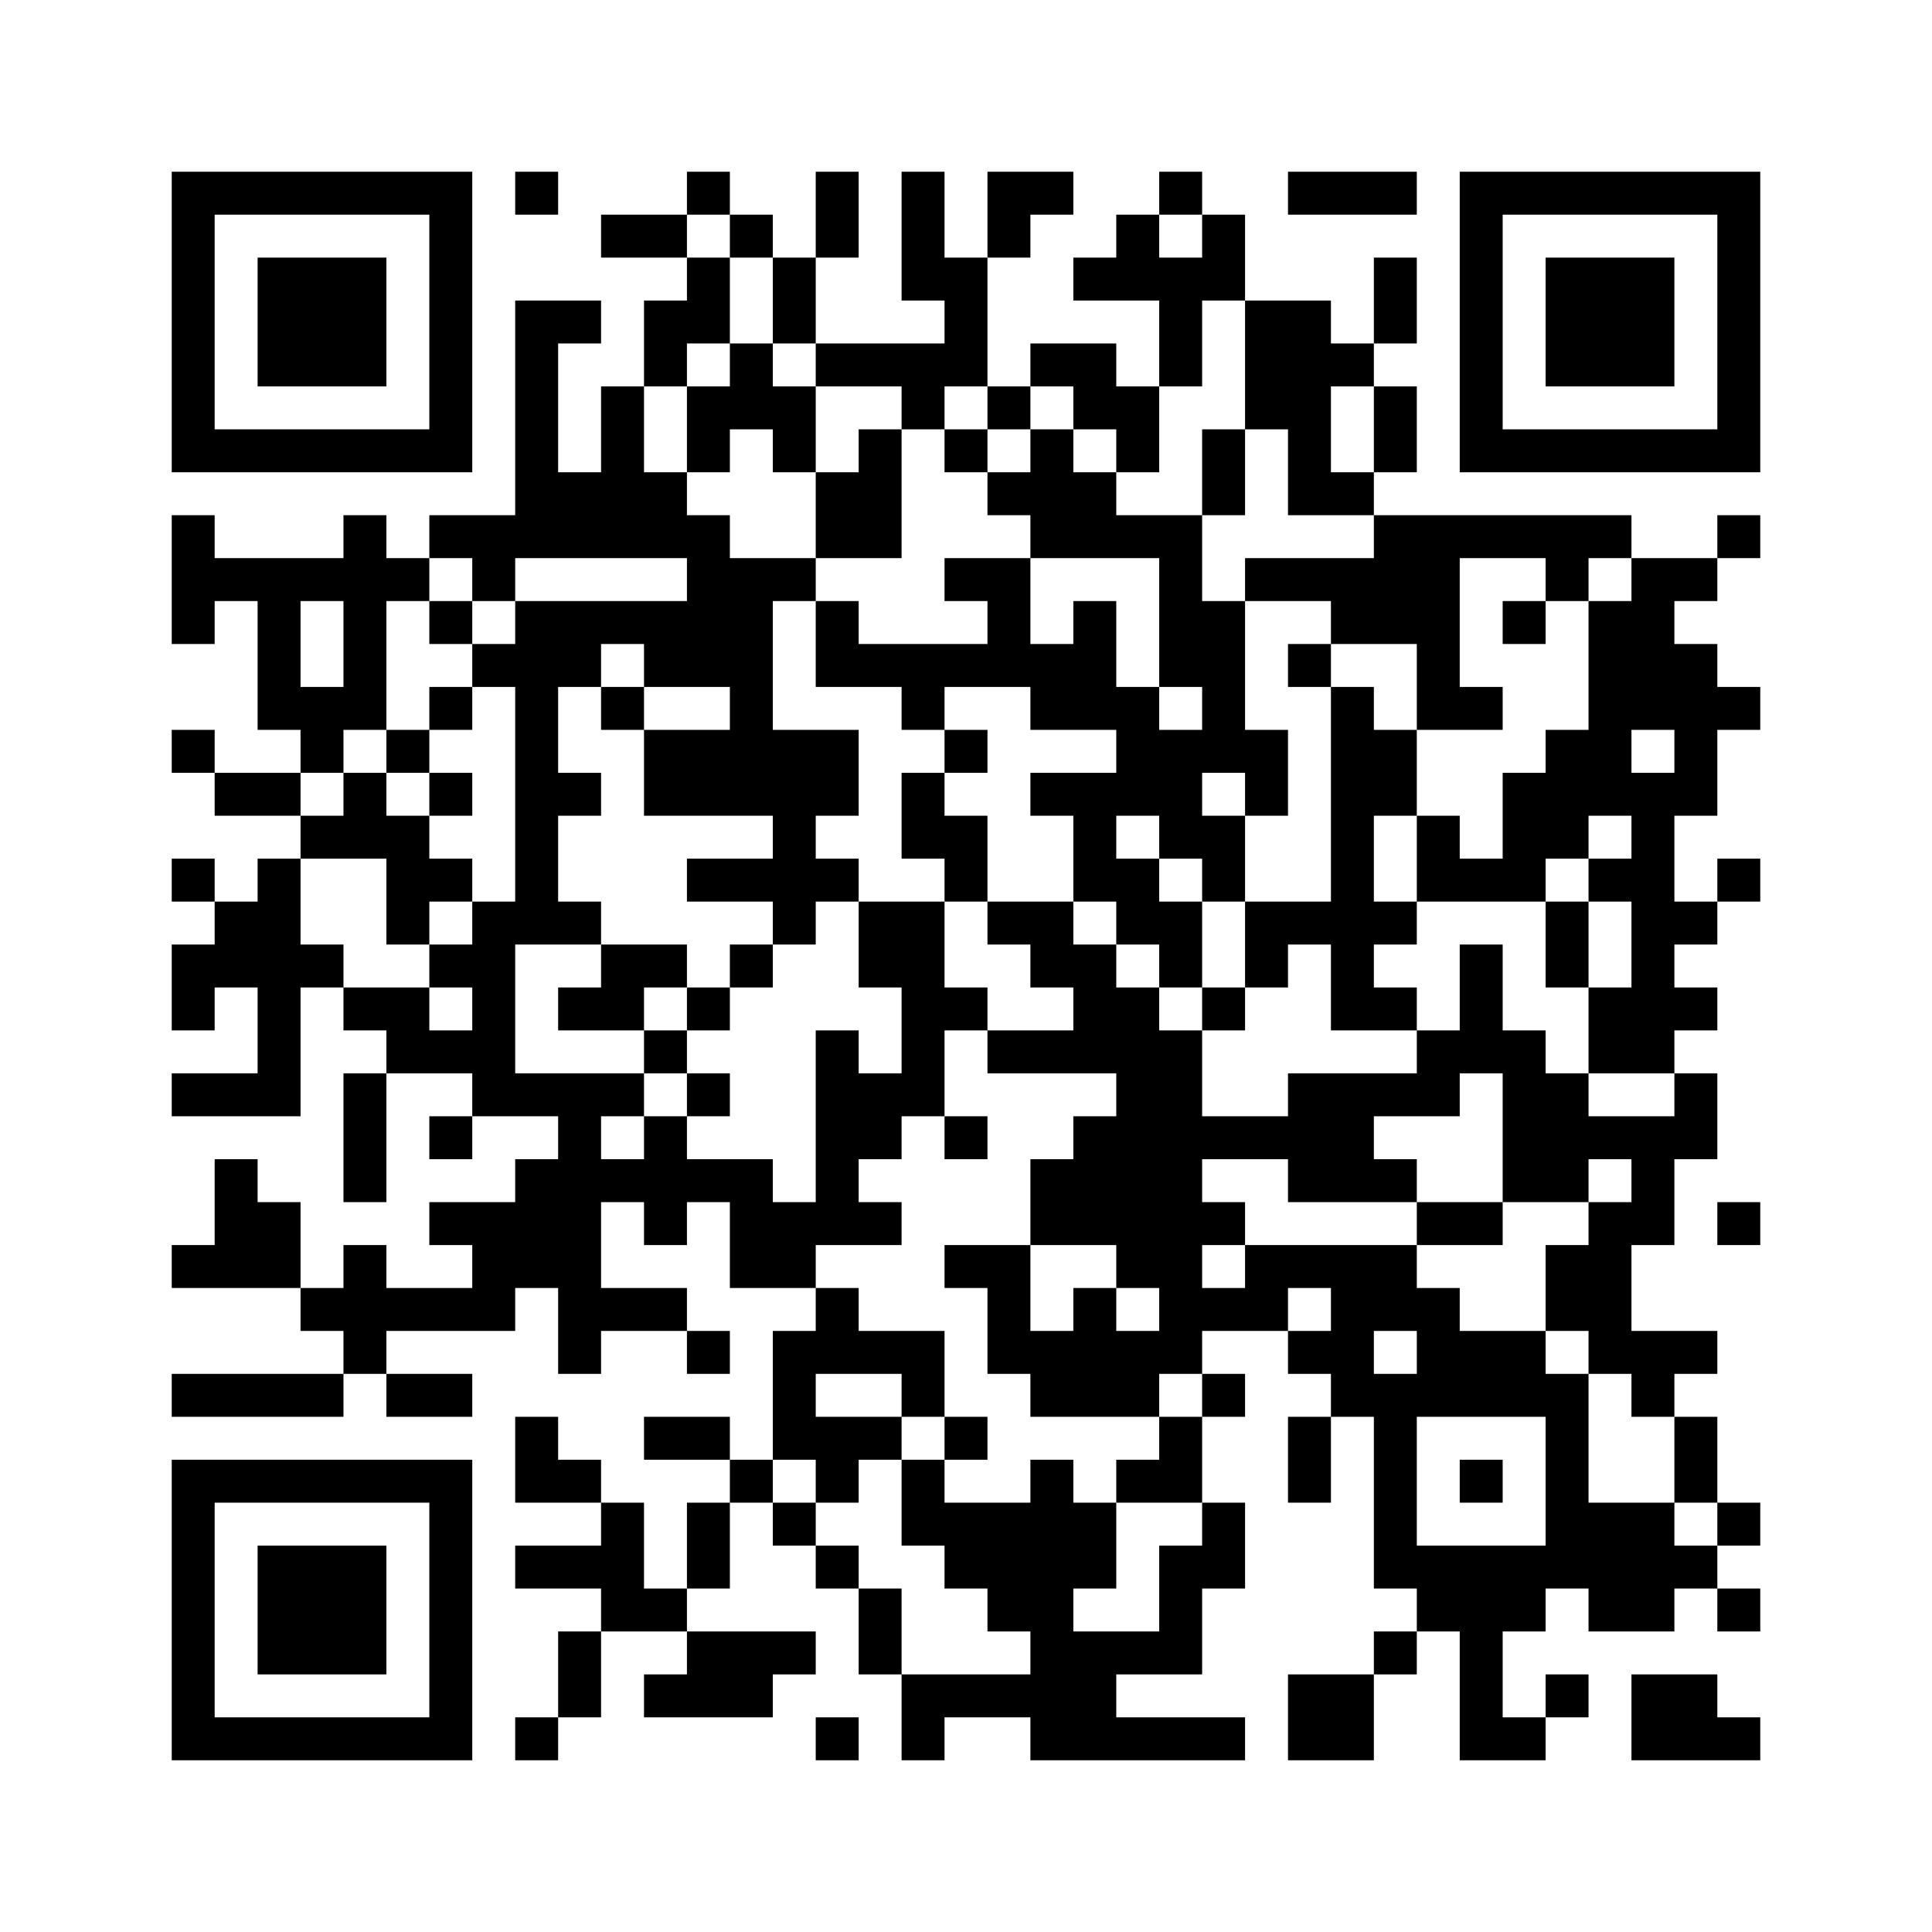 <?xml version='1.0' encoding='UTF-8'?>
<svg width="45mm" height="45mm" version="1.1" viewBox="0 0 45 45" xmlns="http://www.w3.org/2000/svg"><path d="M4,4H5V5H4zM5,4H6V5H5zM6,4H7V5H6zM7,4H8V5H7zM8,4H9V5H8zM9,4H10V5H9zM10,4H11V5H10zM12,4H13V5H12zM16,4H17V5H16zM19,4H20V5H19zM21,4H22V5H21zM23,4H24V5H23zM24,4H25V5H24zM27,4H28V5H27zM30,4H31V5H30zM31,4H32V5H31zM32,4H33V5H32zM34,4H35V5H34zM35,4H36V5H35zM36,4H37V5H36zM37,4H38V5H37zM38,4H39V5H38zM39,4H40V5H39zM40,4H41V5H40zM4,5H5V6H4zM10,5H11V6H10zM14,5H15V6H14zM15,5H16V6H15zM17,5H18V6H17zM19,5H20V6H19zM21,5H22V6H21zM23,5H24V6H23zM26,5H27V6H26zM28,5H29V6H28zM34,5H35V6H34zM40,5H41V6H40zM4,6H5V7H4zM6,6H7V7H6zM7,6H8V7H7zM8,6H9V7H8zM10,6H11V7H10zM16,6H17V7H16zM18,6H19V7H18zM21,6H22V7H21zM22,6H23V7H22zM25,6H26V7H25zM26,6H27V7H26zM27,6H28V7H27zM28,6H29V7H28zM32,6H33V7H32zM34,6H35V7H34zM36,6H37V7H36zM37,6H38V7H37zM38,6H39V7H38zM40,6H41V7H40zM4,7H5V8H4zM6,7H7V8H6zM7,7H8V8H7zM8,7H9V8H8zM10,7H11V8H10zM12,7H13V8H12zM13,7H14V8H13zM15,7H16V8H15zM16,7H17V8H16zM18,7H19V8H18zM22,7H23V8H22zM27,7H28V8H27zM29,7H30V8H29zM30,7H31V8H30zM32,7H33V8H32zM34,7H35V8H34zM36,7H37V8H36zM37,7H38V8H37zM38,7H39V8H38zM40,7H41V8H40zM4,8H5V9H4zM6,8H7V9H6zM7,8H8V9H7zM8,8H9V9H8zM10,8H11V9H10zM12,8H13V9H12zM15,8H16V9H15zM17,8H18V9H17zM19,8H20V9H19zM20,8H21V9H20zM21,8H22V9H21zM22,8H23V9H22zM24,8H25V9H24zM25,8H26V9H25zM27,8H28V9H27zM29,8H30V9H29zM30,8H31V9H30zM31,8H32V9H31zM34,8H35V9H34zM36,8H37V9H36zM37,8H38V9H37zM38,8H39V9H38zM40,8H41V9H40zM4,9H5V10H4zM10,9H11V10H10zM12,9H13V10H12zM14,9H15V10H14zM16,9H17V10H16zM17,9H18V10H17zM18,9H19V10H18zM21,9H22V10H21zM23,9H24V10H23zM25,9H26V10H25zM26,9H27V10H26zM29,9H30V10H29zM30,9H31V10H30zM32,9H33V10H32zM34,9H35V10H34zM40,9H41V10H40zM4,10H5V11H4zM5,10H6V11H5zM6,10H7V11H6zM7,10H8V11H7zM8,10H9V11H8zM9,10H10V11H9zM10,10H11V11H10zM12,10H13V11H12zM14,10H15V11H14zM16,10H17V11H16zM18,10H19V11H18zM20,10H21V11H20zM22,10H23V11H22zM24,10H25V11H24zM26,10H27V11H26zM28,10H29V11H28zM30,10H31V11H30zM32,10H33V11H32zM34,10H35V11H34zM35,10H36V11H35zM36,10H37V11H36zM37,10H38V11H37zM38,10H39V11H38zM39,10H40V11H39zM40,10H41V11H40zM12,11H13V12H12zM13,11H14V12H13zM14,11H15V12H14zM15,11H16V12H15zM19,11H20V12H19zM20,11H21V12H20zM23,11H24V12H23zM24,11H25V12H24zM25,11H26V12H25zM28,11H29V12H28zM30,11H31V12H30zM31,11H32V12H31zM4,12H5V13H4zM8,12H9V13H8zM10,12H11V13H10zM11,12H12V13H11zM12,12H13V13H12zM13,12H14V13H13zM14,12H15V13H14zM15,12H16V13H15zM16,12H17V13H16zM19,12H20V13H19zM20,12H21V13H20zM24,12H25V13H24zM25,12H26V13H25zM26,12H27V13H26zM27,12H28V13H27zM32,12H33V13H32zM33,12H34V13H33zM34,12H35V13H34zM35,12H36V13H35zM36,12H37V13H36zM37,12H38V13H37zM40,12H41V13H40zM4,13H5V14H4zM5,13H6V14H5zM6,13H7V14H6zM7,13H8V14H7zM8,13H9V14H8zM9,13H10V14H9zM11,13H12V14H11zM16,13H17V14H16zM17,13H18V14H17zM18,13H19V14H18zM22,13H23V14H22zM23,13H24V14H23zM27,13H28V14H27zM29,13H30V14H29zM30,13H31V14H30zM31,13H32V14H31zM32,13H33V14H32zM33,13H34V14H33zM36,13H37V14H36zM38,13H39V14H38zM39,13H40V14H39zM4,14H5V15H4zM6,14H7V15H6zM8,14H9V15H8zM10,14H11V15H10zM12,14H13V15H12zM13,14H14V15H13zM14,14H15V15H14zM15,14H16V15H15zM16,14H17V15H16zM17,14H18V15H17zM19,14H20V15H19zM23,14H24V15H23zM25,14H26V15H25zM27,14H28V15H27zM28,14H29V15H28zM31,14H32V15H31zM32,14H33V15H32zM33,14H34V15H33zM35,14H36V15H35zM37,14H38V15H37zM38,14H39V15H38zM6,15H7V16H6zM8,15H9V16H8zM11,15H12V16H11zM12,15H13V16H12zM13,15H14V16H13zM15,15H16V16H15zM16,15H17V16H16zM17,15H18V16H17zM19,15H20V16H19zM20,15H21V16H20zM21,15H22V16H21zM22,15H23V16H22zM23,15H24V16H23zM24,15H25V16H24zM25,15H26V16H25zM27,15H28V16H27zM28,15H29V16H28zM30,15H31V16H30zM33,15H34V16H33zM37,15H38V16H37zM38,15H39V16H38zM39,15H40V16H39zM6,16H7V17H6zM7,16H8V17H7zM8,16H9V17H8zM10,16H11V17H10zM12,16H13V17H12zM14,16H15V17H14zM17,16H18V17H17zM21,16H22V17H21zM24,16H25V17H24zM25,16H26V17H25zM26,16H27V17H26zM28,16H29V17H28zM31,16H32V17H31zM33,16H34V17H33zM34,16H35V17H34zM37,16H38V17H37zM38,16H39V17H38zM39,16H40V17H39zM40,16H41V17H40zM4,17H5V18H4zM7,17H8V18H7zM9,17H10V18H9zM12,17H13V18H12zM15,17H16V18H15zM16,17H17V18H16zM17,17H18V18H17zM18,17H19V18H18zM19,17H20V18H19zM22,17H23V18H22zM26,17H27V18H26zM27,17H28V18H27zM28,17H29V18H28zM29,17H30V18H29zM31,17H32V18H31zM32,17H33V18H32zM36,17H37V18H36zM37,17H38V18H37zM39,17H40V18H39zM5,18H6V19H5zM6,18H7V19H6zM8,18H9V19H8zM10,18H11V19H10zM12,18H13V19H12zM13,18H14V19H13zM15,18H16V19H15zM16,18H17V19H16zM17,18H18V19H17zM18,18H19V19H18zM19,18H20V19H19zM21,18H22V19H21zM24,18H25V19H24zM25,18H26V19H25zM26,18H27V19H26zM27,18H28V19H27zM29,18H30V19H29zM31,18H32V19H31zM32,18H33V19H32zM35,18H36V19H35zM36,18H37V19H36zM37,18H38V19H37zM38,18H39V19H38zM39,18H40V19H39zM7,19H8V20H7zM8,19H9V20H8zM9,19H10V20H9zM12,19H13V20H12zM18,19H19V20H18zM21,19H22V20H21zM22,19H23V20H22zM25,19H26V20H25zM27,19H28V20H27zM28,19H29V20H28zM31,19H32V20H31zM33,19H34V20H33zM35,19H36V20H35zM36,19H37V20H36zM38,19H39V20H38zM4,20H5V21H4zM6,20H7V21H6zM9,20H10V21H9zM10,20H11V21H10zM12,20H13V21H12zM16,20H17V21H16zM17,20H18V21H17zM18,20H19V21H18zM19,20H20V21H19zM22,20H23V21H22zM25,20H26V21H25zM26,20H27V21H26zM28,20H29V21H28zM31,20H32V21H31zM33,20H34V21H33zM34,20H35V21H34zM35,20H36V21H35zM37,20H38V21H37zM38,20H39V21H38zM40,20H41V21H40zM5,21H6V22H5zM6,21H7V22H6zM9,21H10V22H9zM11,21H12V22H11zM12,21H13V22H12zM13,21H14V22H13zM18,21H19V22H18zM20,21H21V22H20zM21,21H22V22H21zM23,21H24V22H23zM24,21H25V22H24zM26,21H27V22H26zM27,21H28V22H27zM29,21H30V22H29zM30,21H31V22H30zM31,21H32V22H31zM32,21H33V22H32zM36,21H37V22H36zM38,21H39V22H38zM39,21H40V22H39zM4,22H5V23H4zM5,22H6V23H5zM6,22H7V23H6zM7,22H8V23H7zM10,22H11V23H10zM11,22H12V23H11zM14,22H15V23H14zM15,22H16V23H15zM17,22H18V23H17zM20,22H21V23H20zM21,22H22V23H21zM24,22H25V23H24zM25,22H26V23H25zM27,22H28V23H27zM29,22H30V23H29zM31,22H32V23H31zM34,22H35V23H34zM36,22H37V23H36zM38,22H39V23H38zM4,23H5V24H4zM6,23H7V24H6zM8,23H9V24H8zM9,23H10V24H9zM11,23H12V24H11zM13,23H14V24H13zM14,23H15V24H14zM16,23H17V24H16zM21,23H22V24H21zM22,23H23V24H22zM25,23H26V24H25zM26,23H27V24H26zM28,23H29V24H28zM31,23H32V24H31zM32,23H33V24H32zM34,23H35V24H34zM37,23H38V24H37zM38,23H39V24H38zM39,23H40V24H39zM6,24H7V25H6zM9,24H10V25H9zM10,24H11V25H10zM11,24H12V25H11zM15,24H16V25H15zM19,24H20V25H19zM21,24H22V25H21zM23,24H24V25H23zM24,24H25V25H24zM25,24H26V25H25zM26,24H27V25H26zM27,24H28V25H27zM33,24H34V25H33zM34,24H35V25H34zM35,24H36V25H35zM37,24H38V25H37zM38,24H39V25H38zM4,25H5V26H4zM5,25H6V26H5zM6,25H7V26H6zM8,25H9V26H8zM11,25H12V26H11zM12,25H13V26H12zM13,25H14V26H13zM14,25H15V26H14zM16,25H17V26H16zM19,25H20V26H19zM20,25H21V26H20zM21,25H22V26H21zM26,25H27V26H26zM27,25H28V26H27zM30,25H31V26H30zM31,25H32V26H31zM32,25H33V26H32zM33,25H34V26H33zM35,25H36V26H35zM36,25H37V26H36zM39,25H40V26H39zM8,26H9V27H8zM10,26H11V27H10zM13,26H14V27H13zM15,26H16V27H15zM19,26H20V27H19zM20,26H21V27H20zM22,26H23V27H22zM25,26H26V27H25zM26,26H27V27H26zM27,26H28V27H27zM28,26H29V27H28zM29,26H30V27H29zM30,26H31V27H30zM31,26H32V27H31zM35,26H36V27H35zM36,26H37V27H36zM37,26H38V27H37zM38,26H39V27H38zM39,26H40V27H39zM5,27H6V28H5zM8,27H9V28H8zM12,27H13V28H12zM13,27H14V28H13zM14,27H15V28H14zM15,27H16V28H15zM16,27H17V28H16zM17,27H18V28H17zM19,27H20V28H19zM24,27H25V28H24zM25,27H26V28H25zM26,27H27V28H26zM27,27H28V28H27zM30,27H31V28H30zM31,27H32V28H31zM32,27H33V28H32zM35,27H36V28H35zM36,27H37V28H36zM38,27H39V28H38zM5,28H6V29H5zM6,28H7V29H6zM10,28H11V29H10zM11,28H12V29H11zM12,28H13V29H12zM13,28H14V29H13zM15,28H16V29H15zM17,28H18V29H17zM18,28H19V29H18zM19,28H20V29H19zM20,28H21V29H20zM24,28H25V29H24zM25,28H26V29H25zM26,28H27V29H26zM27,28H28V29H27zM28,28H29V29H28zM33,28H34V29H33zM34,28H35V29H34zM37,28H38V29H37zM38,28H39V29H38zM40,28H41V29H40zM4,29H5V30H4zM5,29H6V30H5zM6,29H7V30H6zM8,29H9V30H8zM11,29H12V30H11zM12,29H13V30H12zM13,29H14V30H13zM17,29H18V30H17zM18,29H19V30H18zM22,29H23V30H22zM23,29H24V30H23zM26,29H27V30H26zM27,29H28V30H27zM29,29H30V30H29zM30,29H31V30H30zM31,29H32V30H31zM32,29H33V30H32zM36,29H37V30H36zM37,29H38V30H37zM7,30H8V31H7zM8,30H9V31H8zM9,30H10V31H9zM10,30H11V31H10zM11,30H12V31H11zM13,30H14V31H13zM14,30H15V31H14zM15,30H16V31H15zM19,30H20V31H19zM23,30H24V31H23zM25,30H26V31H25zM27,30H28V31H27zM28,30H29V31H28zM29,30H30V31H29zM31,30H32V31H31zM32,30H33V31H32zM33,30H34V31H33zM36,30H37V31H36zM37,30H38V31H37zM8,31H9V32H8zM13,31H14V32H13zM16,31H17V32H16zM18,31H19V32H18zM19,31H20V32H19zM20,31H21V32H20zM21,31H22V32H21zM23,31H24V32H23zM24,31H25V32H24zM25,31H26V32H25zM26,31H27V32H26zM27,31H28V32H27zM30,31H31V32H30zM31,31H32V32H31zM33,31H34V32H33zM34,31H35V32H34zM35,31H36V32H35zM37,31H38V32H37zM38,31H39V32H38zM39,31H40V32H39zM4,32H5V33H4zM5,32H6V33H5zM6,32H7V33H6zM7,32H8V33H7zM9,32H10V33H9zM10,32H11V33H10zM18,32H19V33H18zM21,32H22V33H21zM24,32H25V33H24zM25,32H26V33H25zM26,32H27V33H26zM28,32H29V33H28zM31,32H32V33H31zM32,32H33V33H32zM33,32H34V33H33zM34,32H35V33H34zM35,32H36V33H35zM36,32H37V33H36zM38,32H39V33H38zM12,33H13V34H12zM15,33H16V34H15zM16,33H17V34H16zM18,33H19V34H18zM19,33H20V34H19zM20,33H21V34H20zM22,33H23V34H22zM27,33H28V34H27zM30,33H31V34H30zM32,33H33V34H32zM36,33H37V34H36zM39,33H40V34H39zM4,34H5V35H4zM5,34H6V35H5zM6,34H7V35H6zM7,34H8V35H7zM8,34H9V35H8zM9,34H10V35H9zM10,34H11V35H10zM12,34H13V35H12zM13,34H14V35H13zM17,34H18V35H17zM19,34H20V35H19zM21,34H22V35H21zM24,34H25V35H24zM26,34H27V35H26zM27,34H28V35H27zM30,34H31V35H30zM32,34H33V35H32zM34,34H35V35H34zM36,34H37V35H36zM39,34H40V35H39zM4,35H5V36H4zM10,35H11V36H10zM14,35H15V36H14zM16,35H17V36H16zM18,35H19V36H18zM21,35H22V36H21zM22,35H23V36H22zM23,35H24V36H23zM24,35H25V36H24zM25,35H26V36H25zM28,35H29V36H28zM32,35H33V36H32zM36,35H37V36H36zM37,35H38V36H37zM38,35H39V36H38zM40,35H41V36H40zM4,36H5V37H4zM6,36H7V37H6zM7,36H8V37H7zM8,36H9V37H8zM10,36H11V37H10zM12,36H13V37H12zM13,36H14V37H13zM14,36H15V37H14zM16,36H17V37H16zM19,36H20V37H19zM22,36H23V37H22zM23,36H24V37H23zM24,36H25V37H24zM25,36H26V37H25zM27,36H28V37H27zM28,36H29V37H28zM32,36H33V37H32zM33,36H34V37H33zM34,36H35V37H34zM35,36H36V37H35zM36,36H37V37H36zM37,36H38V37H37zM38,36H39V37H38zM39,36H40V37H39zM4,37H5V38H4zM6,37H7V38H6zM7,37H8V38H7zM8,37H9V38H8zM10,37H11V38H10zM14,37H15V38H14zM15,37H16V38H15zM20,37H21V38H20zM23,37H24V38H23zM24,37H25V38H24zM27,37H28V38H27zM33,37H34V38H33zM34,37H35V38H34zM35,37H36V38H35zM37,37H38V38H37zM38,37H39V38H38zM40,37H41V38H40zM4,38H5V39H4zM6,38H7V39H6zM7,38H8V39H7zM8,38H9V39H8zM10,38H11V39H10zM13,38H14V39H13zM16,38H17V39H16zM17,38H18V39H17zM18,38H19V39H18zM20,38H21V39H20zM24,38H25V39H24zM25,38H26V39H25zM26,38H27V39H26zM27,38H28V39H27zM32,38H33V39H32zM34,38H35V39H34zM4,39H5V40H4zM10,39H11V40H10zM13,39H14V40H13zM15,39H16V40H15zM16,39H17V40H16zM17,39H18V40H17zM21,39H22V40H21zM22,39H23V40H22zM23,39H24V40H23zM24,39H25V40H24zM25,39H26V40H25zM30,39H31V40H30zM31,39H32V40H31zM34,39H35V40H34zM36,39H37V40H36zM38,39H39V40H38zM39,39H40V40H39zM4,40H5V41H4zM5,40H6V41H5zM6,40H7V41H6zM7,40H8V41H7zM8,40H9V41H8zM9,40H10V41H9zM10,40H11V41H10zM12,40H13V41H12zM19,40H20V41H19zM21,40H22V41H21zM24,40H25V41H24zM25,40H26V41H25zM26,40H27V41H26zM27,40H28V41H27zM28,40H29V41H28zM30,40H31V41H30zM31,40H32V41H31zM34,40H35V41H34zM35,40H36V41H35zM38,40H39V41H38zM39,40H40V41H39zM40,40H41V41H40z" id="qr-path" fill="#000000" fill-opacity="1" fill-rule="nonzero" stroke="none"/></svg>